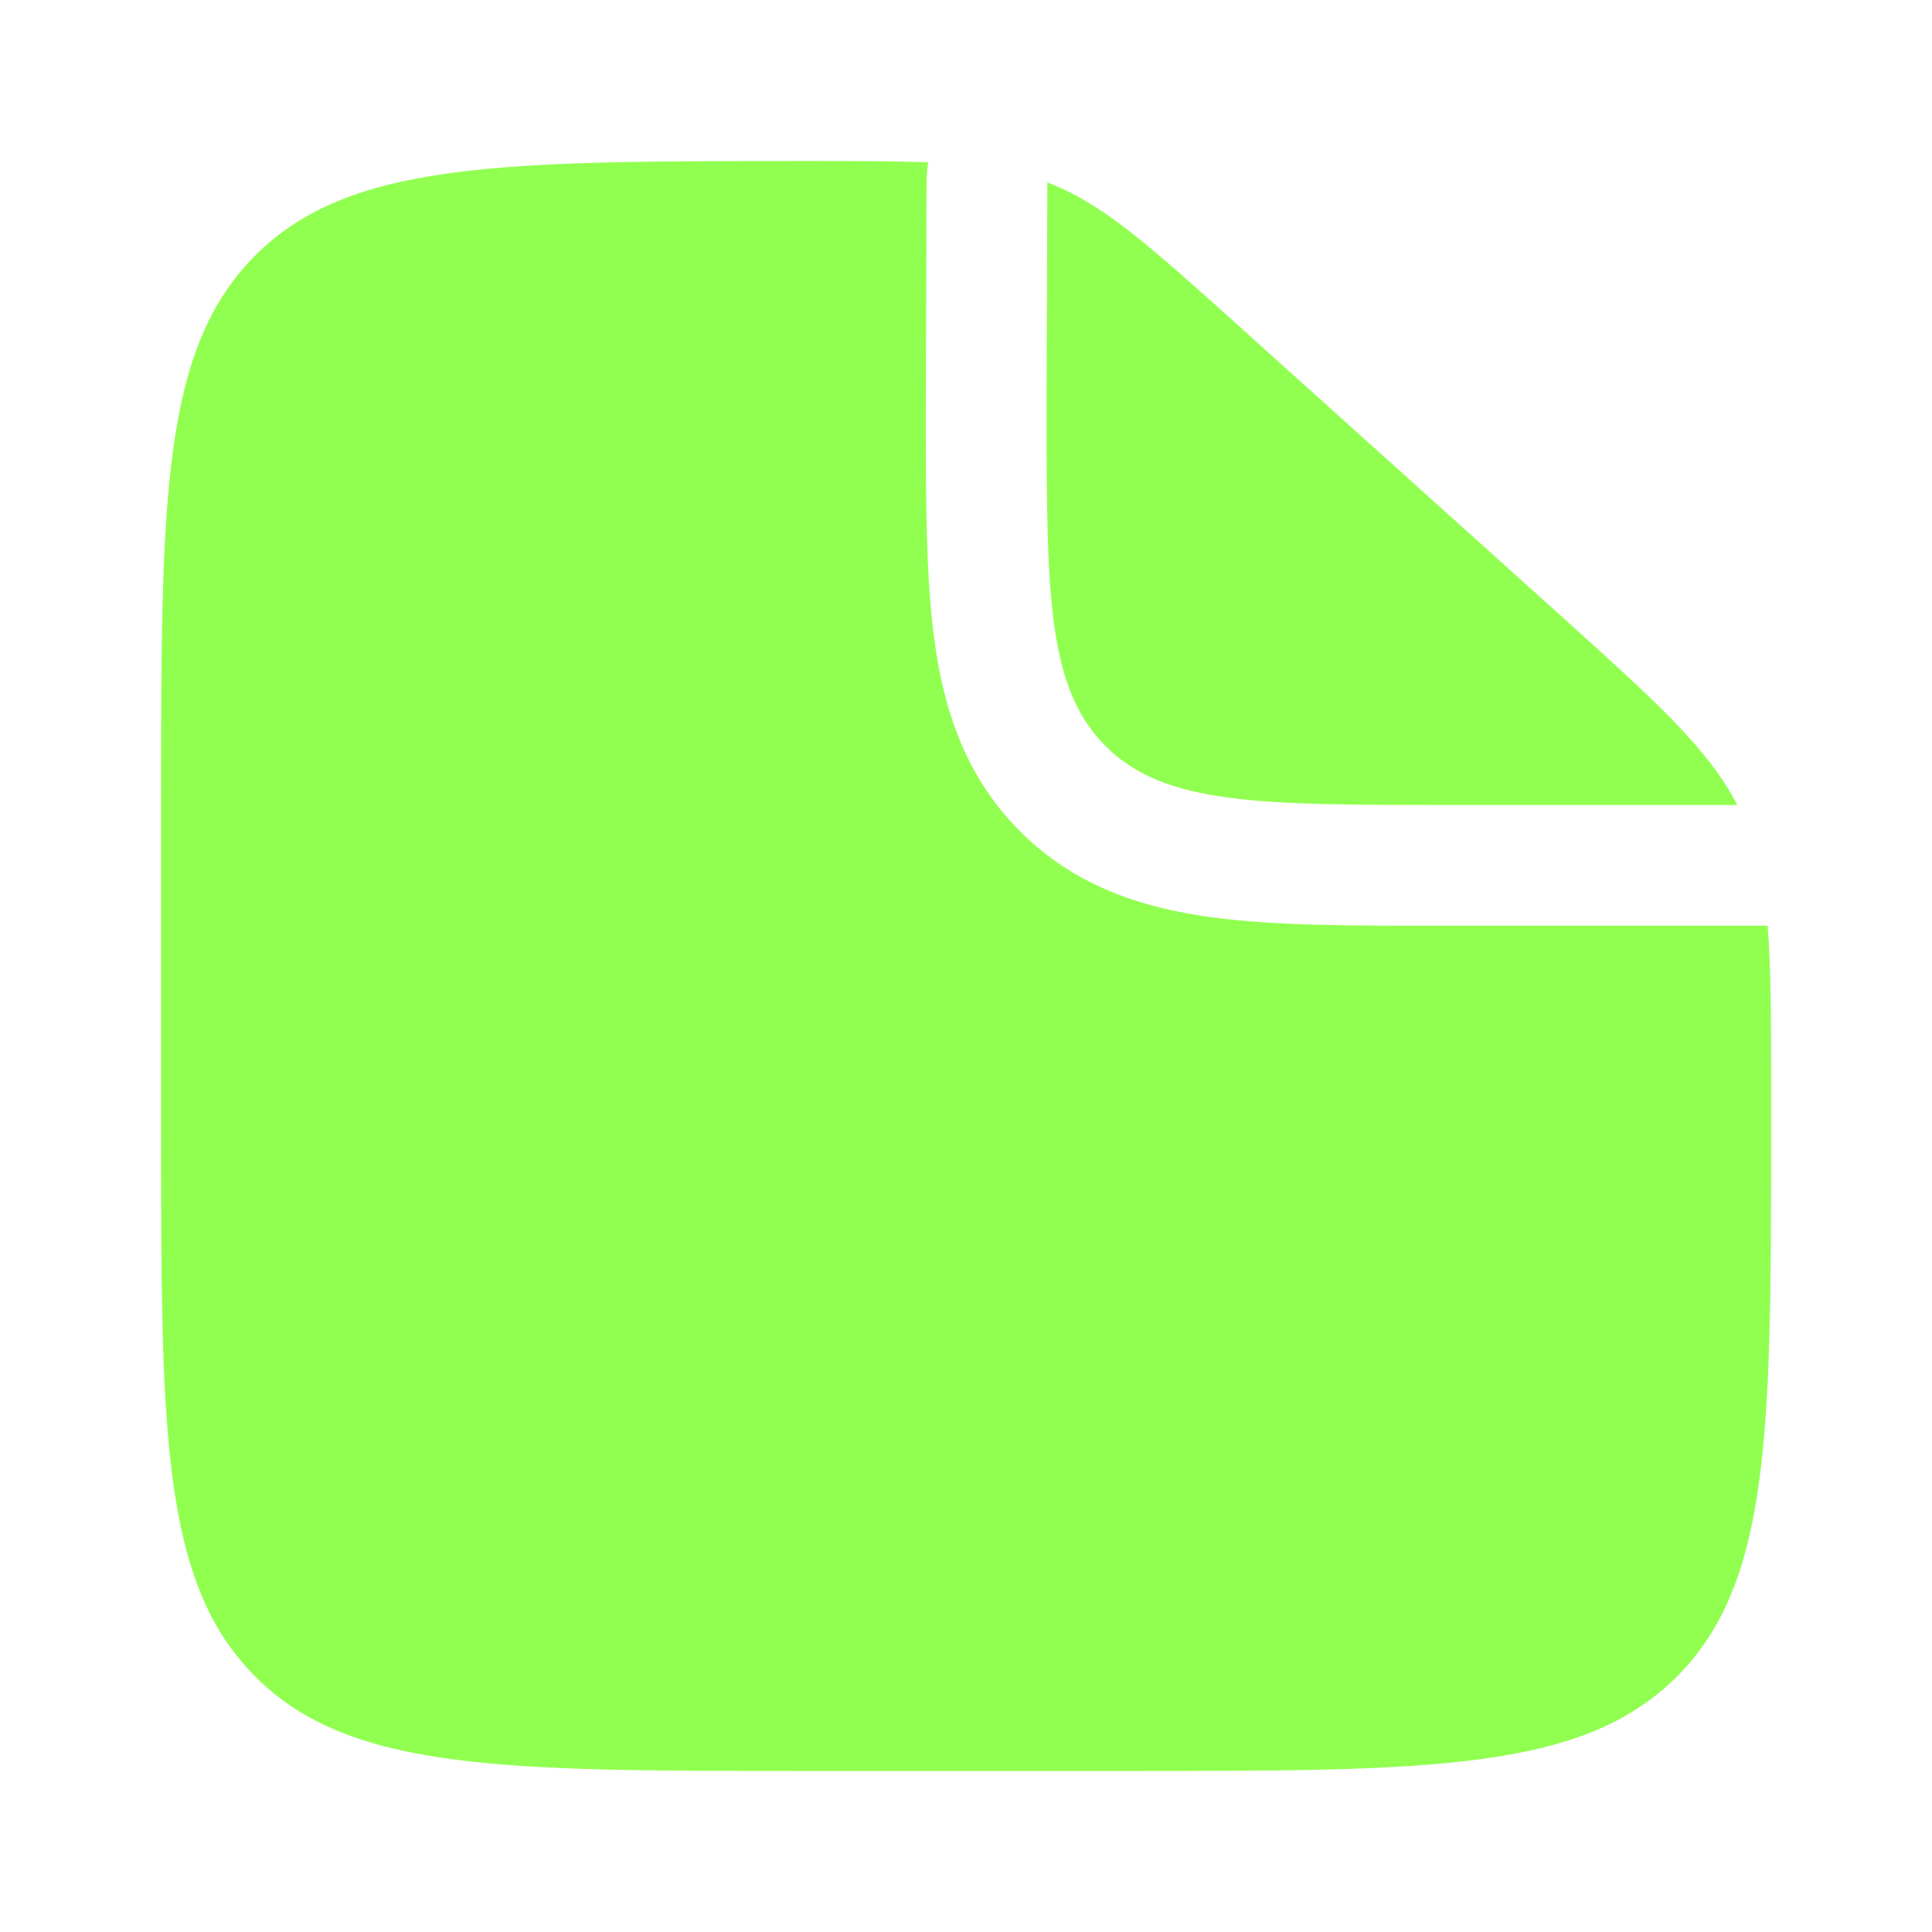 <?xml version="1.0" encoding="UTF-8"?>
<svg xmlns="http://www.w3.org/2000/svg" width="32" height="32" viewBox="0 0 32 32" fill="none">
  <path fill-rule="evenodd" clip-rule="evenodd" d="M18.668 29.333H13.335C8.306 29.333 5.792 29.333 4.23 27.771C2.668 26.209 2.668 23.695 2.668 18.667V13.333C2.668 8.305 2.668 5.791 4.23 4.229C5.792 2.667 8.32 2.667 13.374 2.667C14.182 2.667 14.83 2.667 15.375 2.689C15.357 2.795 15.347 2.904 15.347 3.014L15.335 6.793C15.335 8.256 15.334 9.549 15.475 10.591C15.626 11.72 15.975 12.85 16.897 13.771C17.818 14.693 18.948 15.042 20.077 15.194C21.119 15.334 22.412 15.334 23.875 15.333L24.001 15.333H29.278C29.335 16.046 29.335 16.92 29.335 18.084V18.667C29.335 23.695 29.335 26.209 27.773 27.771C26.21 29.333 23.696 29.333 18.668 29.333Z" fill="#91FF50"></path>
  <path d="M25.804 10.155L20.525 5.405C19.021 4.052 18.27 3.375 17.347 3.021L17.335 6.667C17.335 9.809 17.335 11.381 18.311 12.357C19.287 13.333 20.859 13.333 24.001 13.333H28.775C28.291 12.395 27.426 11.616 25.804 10.155Z" fill="#91FF50"></path>
</svg>
